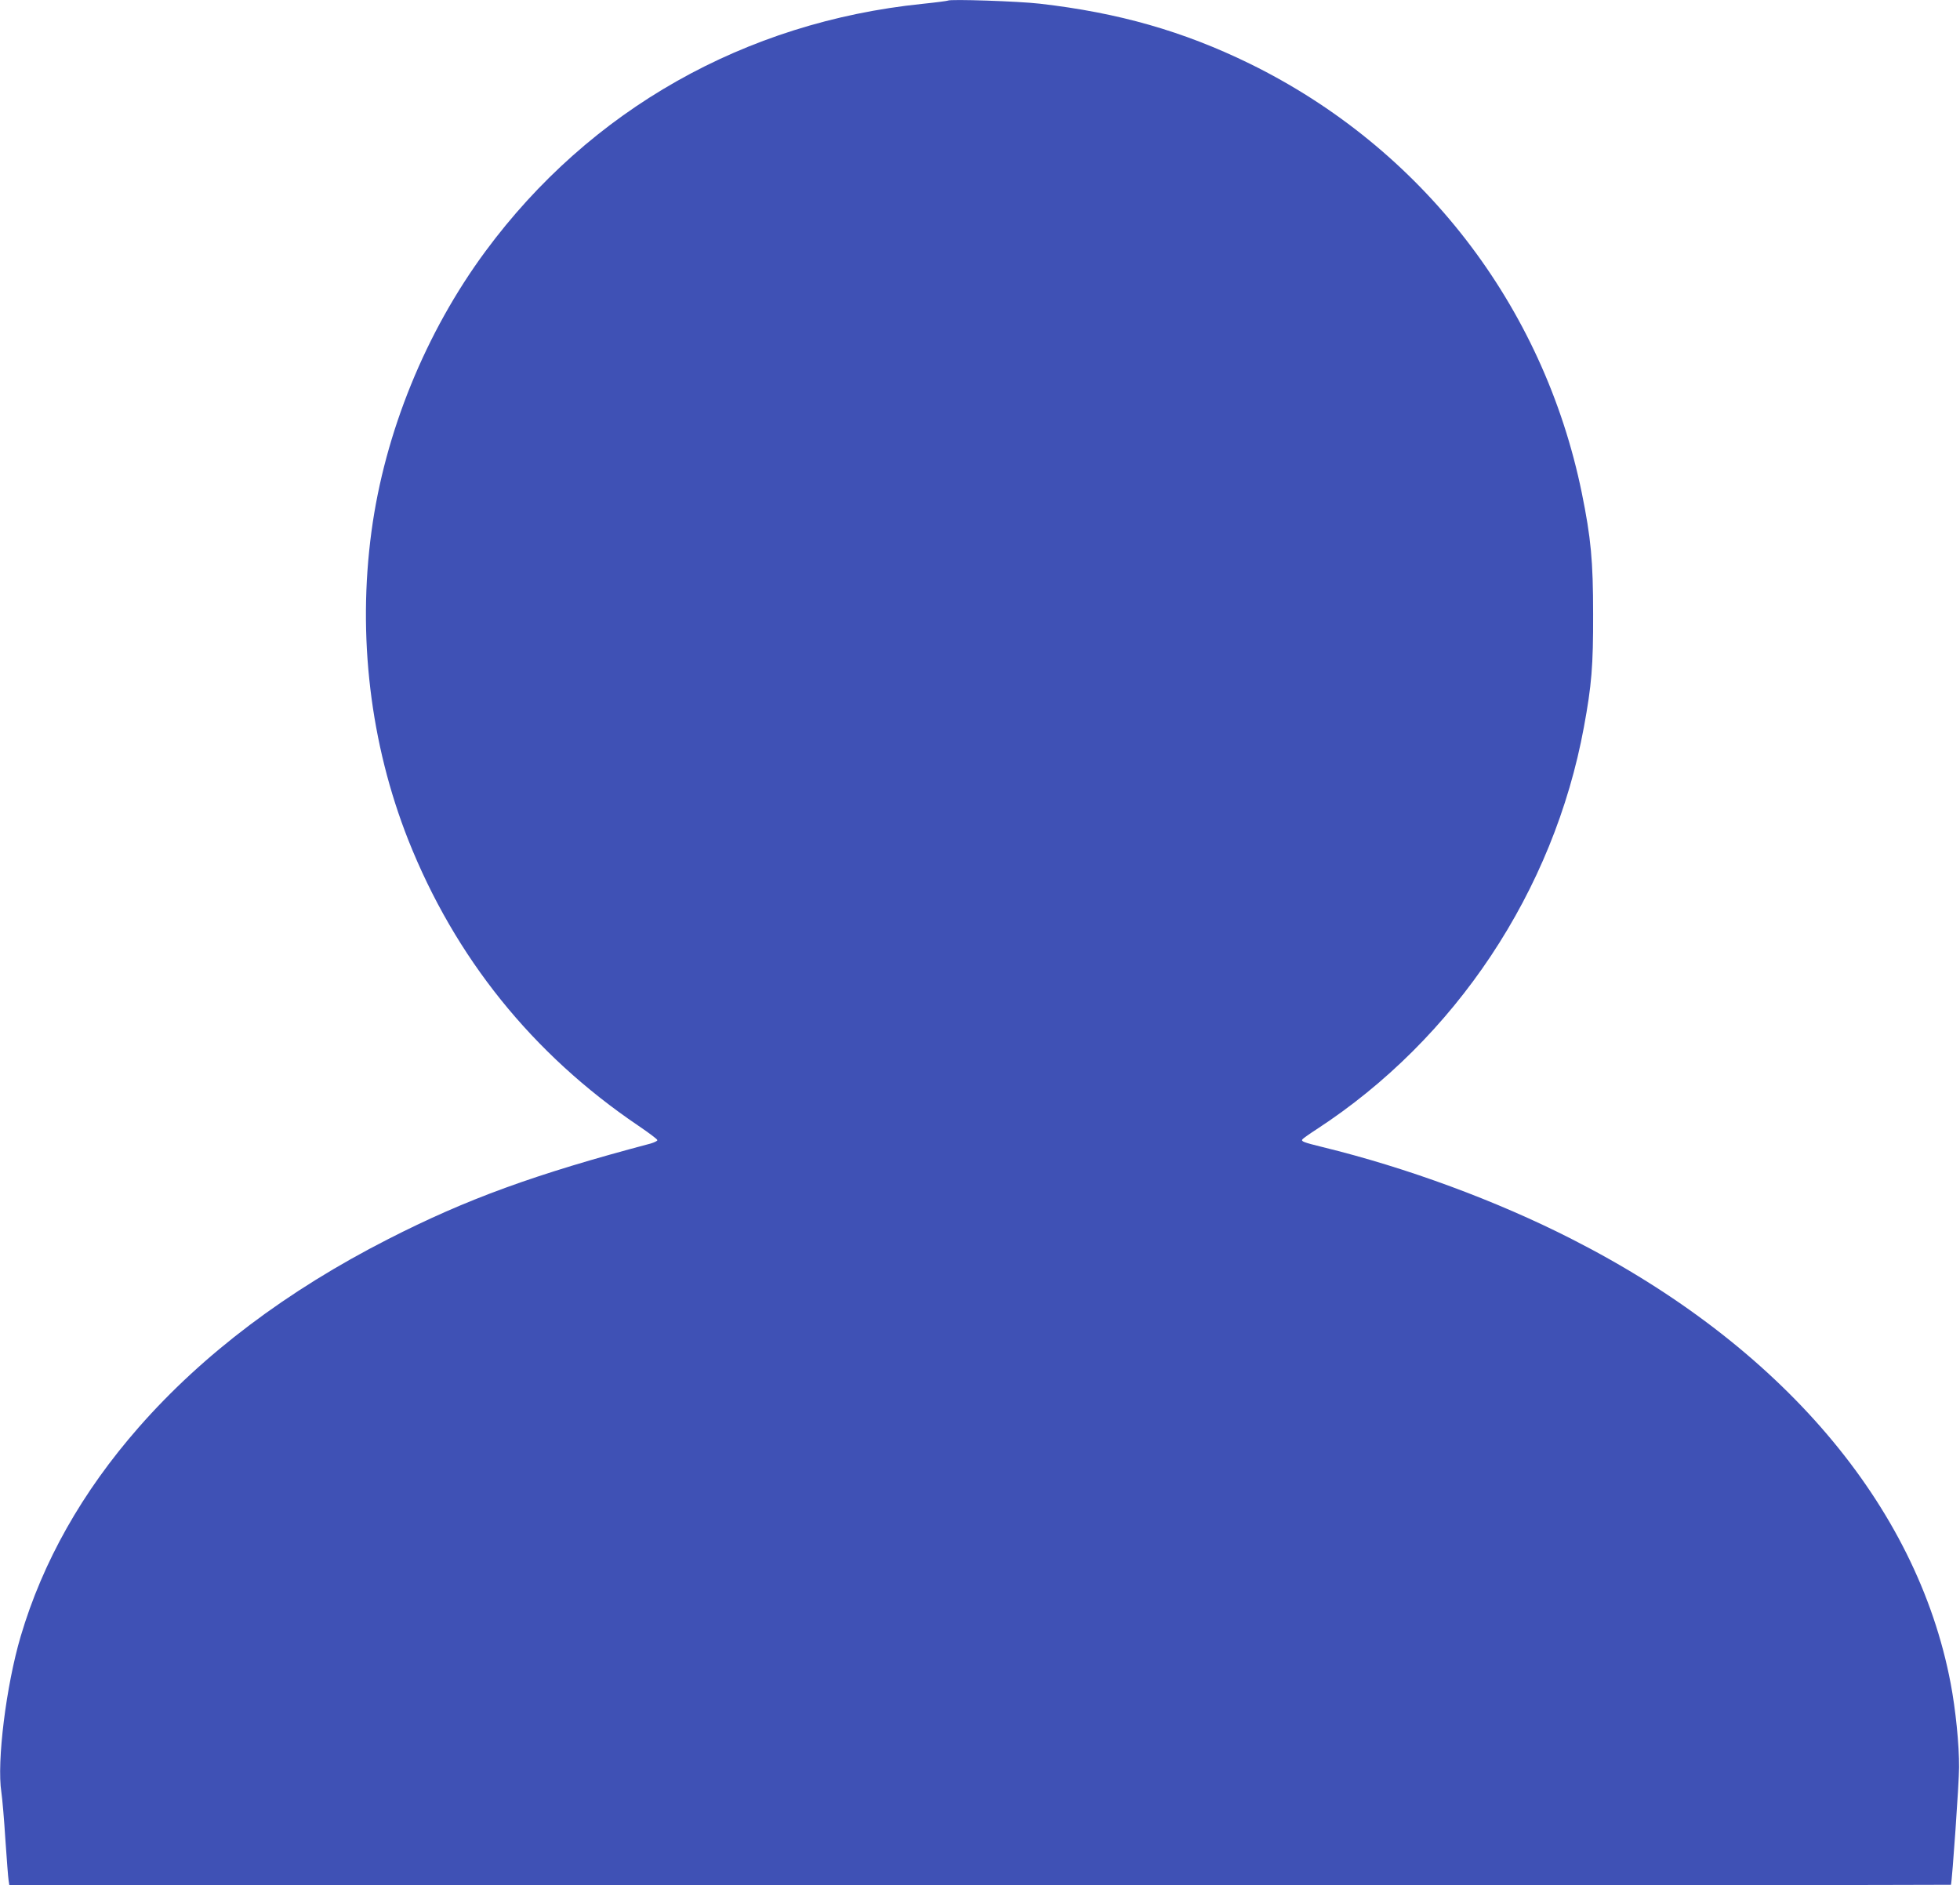 <?xml version="1.0" standalone="no"?>
<!DOCTYPE svg PUBLIC "-//W3C//DTD SVG 20010904//EN"
 "http://www.w3.org/TR/2001/REC-SVG-20010904/DTD/svg10.dtd">
<svg version="1.0" xmlns="http://www.w3.org/2000/svg"
 width="1280pt" height="1231pt" viewBox="0 0 1280 1231"
 preserveAspectRatio="xMidYMid meet">
<g transform="translate(0,1231) scale(0.1,-0.1)"
fill="#3f51b5" stroke="none">
<path d="M6190 12306 c-3 -2 -77 -12 -165 -21 -1161 -119 -2171 -691 -2854
-1615 -391 -529 -658 -1184 -745 -1830 -92 -682 -8 -1386 240 -2014 305 -769
812 -1399 1502 -1866 69 -47 126 -89 125 -95 0 -5 -20 -15 -44 -22 -759 -201
-1203 -363 -1714 -624 -660 -336 -1211 -752 -1629 -1229 -370 -422 -627 -878
-771 -1365 -95 -322 -157 -820 -126 -1018 6 -40 18 -178 26 -307 9 -129 18
-250 21 -267 l5 -33 6339 0 c3487 0 6340 1 6341 3 8 29 53 670 53 767 1 147
-23 380 -55 548 -221 1165 -1109 2207 -2474 2901 -492 251 -1076 466 -1628
601 -126 31 -140 37 -132 50 3 5 45 35 93 66 907 591 1549 1556 1746 2627 50
271 61 400 60 737 0 348 -14 497 -74 792 -251 1226 -1047 2253 -2170 2803
-432 211 -855 332 -1370 391 -138 16 -589 31 -600 20z"/>
</g>
</svg>
